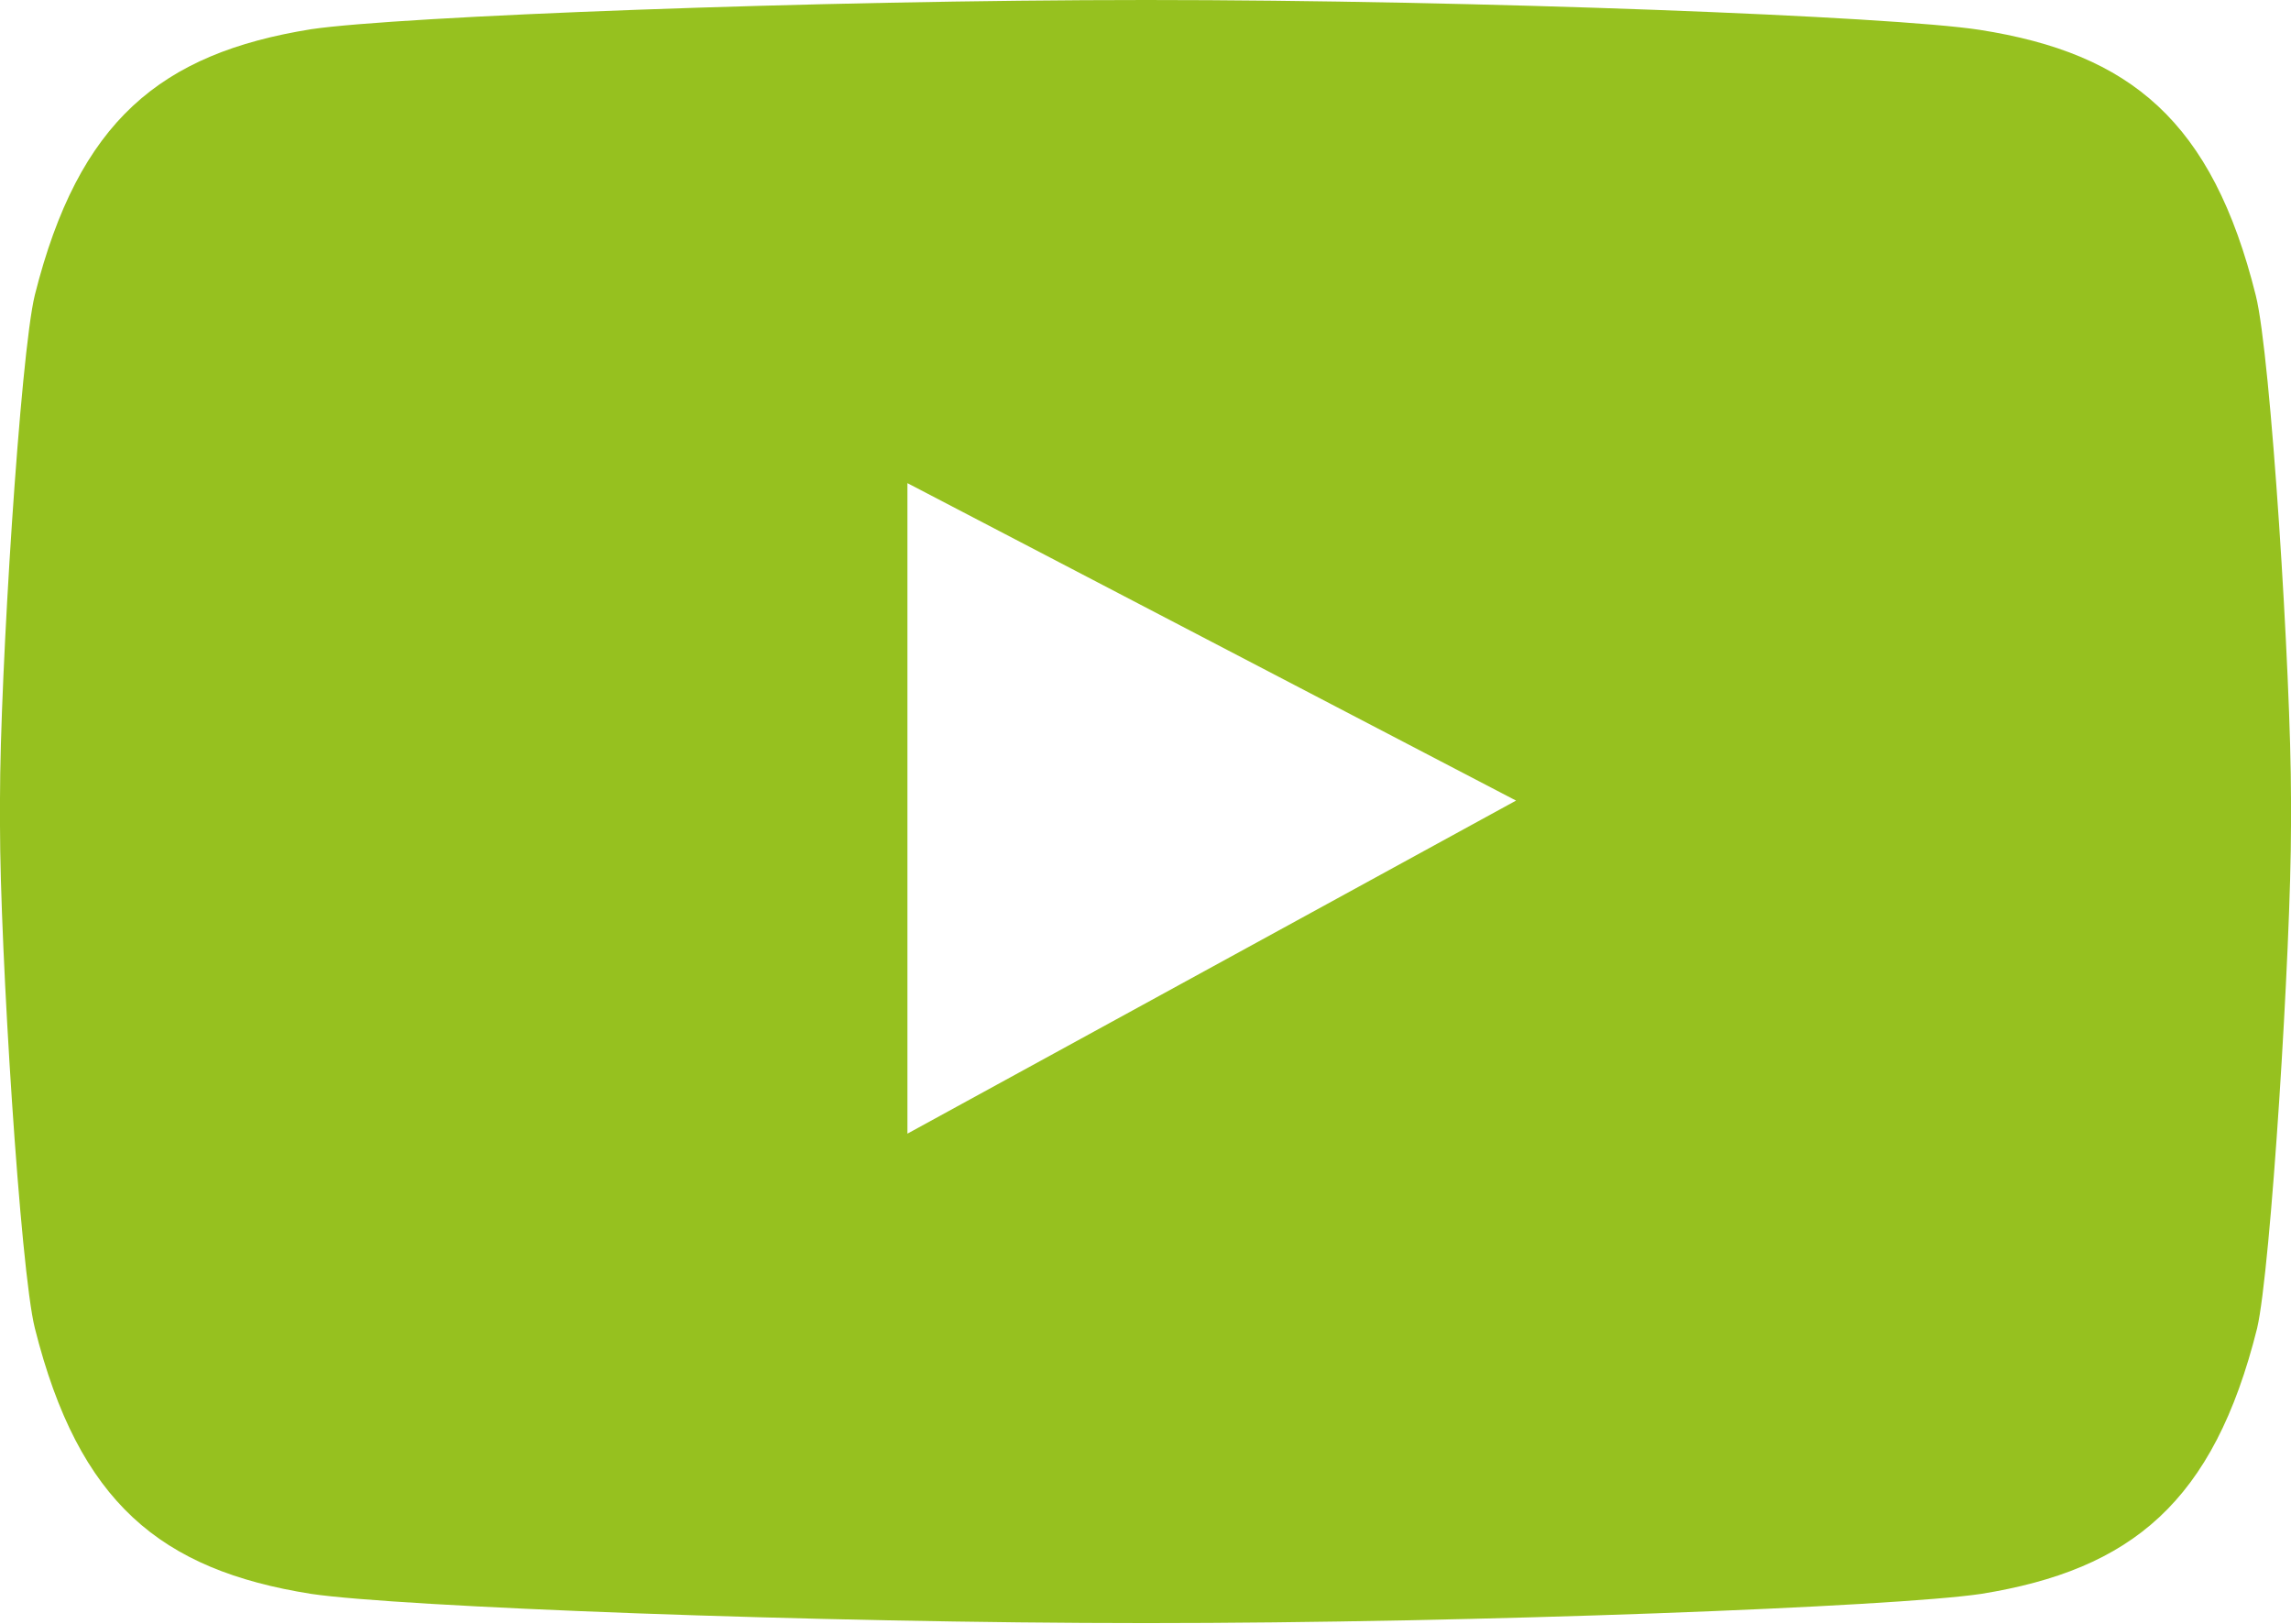 <svg id="Layer_1" data-name="Layer 1" xmlns="http://www.w3.org/2000/svg" viewBox="0 0 69 48.91"><defs><style>.cls-1{fill:#96c11f;}</style></defs><path class="cls-1" d="M34.48,0h0Z"/><path class="cls-1" d="M67.94,8.9c-1.31-5.26-3.78-7.29-8.31-8C57,.49,44.48,0,34.52,0S12,.49,9.37.88c-4.54.73-7,2.76-8.32,8C.61,10.67,0,20.35,0,24.05v.81C0,28.56.61,38.25,1.05,40c1.32,5.25,3.78,7.28,8.32,8,2.62.39,15.18.88,25.15.88h0c10,0,22.53-.49,25.15-.88,4.53-.73,7-2.76,8.31-8C68.39,38.25,69,28.56,69,24.86v-.81C69,20.35,68.39,10.67,67.94,8.9ZM27.33,34.14V14.55l18.33,9.56Z"/></svg>
